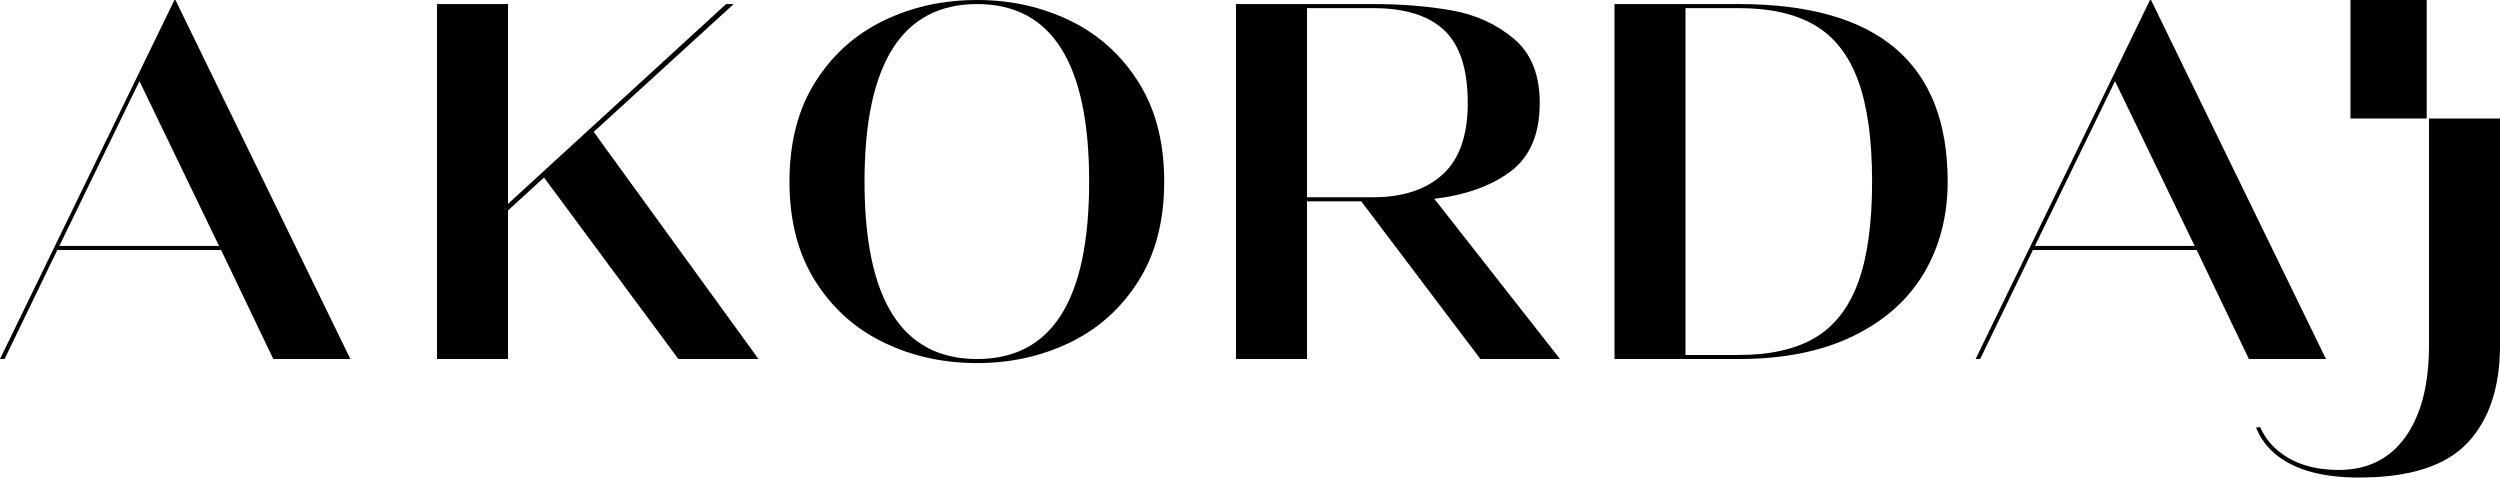 <?xml version="1.0" encoding="UTF-8"?> <svg xmlns="http://www.w3.org/2000/svg" id="Layer_2" viewBox="0 0 175.389 33.502"><g id="Layer_1-2" data-name="Layer_1"><path d="M24.582,25.188h-5.407l-3.664-7.649H4.02L.32,25.188h-.32L12.238,0h.07l12.274,25.187ZM9.783,5.693l-5.621,11.562h11.206l-5.585-11.562Z"></path><polygon points="53.213 25.188 47.592 25.188 38.165 12.452 35.639 14.765 35.639 25.188 30.659 25.188 30.659 .286 35.639 .286 35.639 14.302 50.936 .286 51.47 .286 41.651 9.25 53.213 25.188"></polygon><path d="M62.003,24.031c-1.993-.96-3.594-2.395-4.803-4.305-1.21-1.908-1.814-4.238-1.814-6.99s.604-5.081,1.814-6.99c1.209-1.909,2.81-3.344,4.803-4.305C63.995.481,66.176,0,68.548,0c2.348,0,4.518.481,6.511,1.441,1.992.961,3.592,2.396,4.802,4.305,1.21,1.909,1.814,4.239,1.814,6.99s-.604,5.082-1.814,6.99c-1.21,1.91-2.81,3.345-4.802,4.305-1.993.961-4.163,1.441-6.511,1.441-2.372,0-4.553-.48-6.545-1.441M76.41,12.736c0-8.301-2.62-12.451-7.862-12.451s-7.897,4.15-7.897,12.451,2.632,12.451,7.897,12.451,7.862-4.15,7.862-12.451"></path><path d="M103.86,25.188l-8.36-11.064h-3.807v11.064h-4.98V.285h9.605c2.015,0,3.86.149,5.532.445,1.672.297,3.118.955,4.34,1.974,1.221,1.02,1.832,2.526,1.832,4.518,0,2.183-.682,3.784-2.045,4.803-1.364,1.02-3.149,1.66-5.354,1.921l8.822,11.242h-5.585ZM91.693.57v13.269h4.625c2.087,0,3.718-.533,4.891-1.6,1.174-1.068,1.762-2.74,1.762-5.017,0-2.348-.546-4.043-1.637-5.087-1.091-1.043-2.763-1.565-5.016-1.565h-4.625Z"></path><path d="M113.266,25.187V.285h8.716c9.771,0,14.657,4.15,14.657,12.451,0,2.419-.558,4.566-1.673,6.439-1.114,1.874-2.774,3.344-4.98,4.412-2.206,1.067-4.873,1.6-8.004,1.6h-8.716ZM121.982,24.903c2.205,0,3.99-.403,5.354-1.21,1.363-.806,2.371-2.099,3.023-3.878.652-1.778.979-4.138.979-7.079s-.327-5.3-.979-7.079c-.652-1.779-1.66-3.071-3.023-3.878-1.364-.806-3.149-1.209-5.354-1.209h-3.736v24.333h3.736Z"></path><path d="M163.18,25.188h-5.407l-3.664-7.649h-11.491l-3.7,7.649h-.32L150.836,0h.07l12.274,25.187ZM148.381,5.693l-5.621,11.562h11.206l-5.585-11.562Z"></path><path d="M170.408,8.315v15.902c0,2.752-.551,4.897-1.654,6.439-1.103,1.542-2.662,2.312-4.678,2.312-1.779,0-3.208-.456-4.287-1.37-.547-.462-.954-1.009-1.224-1.639-.099.023-.195.034-.295.029.321.803.84,1.485,1.573,2.037,1.303.985,3.189,1.477,5.656,1.477,3.534,0,6.066-.806,7.595-2.419,1.53-1.613,2.295-3.901,2.295-6.866v-15.902h-4.981Z"></path><rect x="164.899" width="5.347" height="8.314"></rect><line x1="12.308" y1="0" x2="0" y2="25.187"></line><line x1="35.639" y1="14.764" x2="50.936" y2=".285"></line><line x1="138.598" y1="25.188" x2="150.906" y2="0"></line></g></svg> 